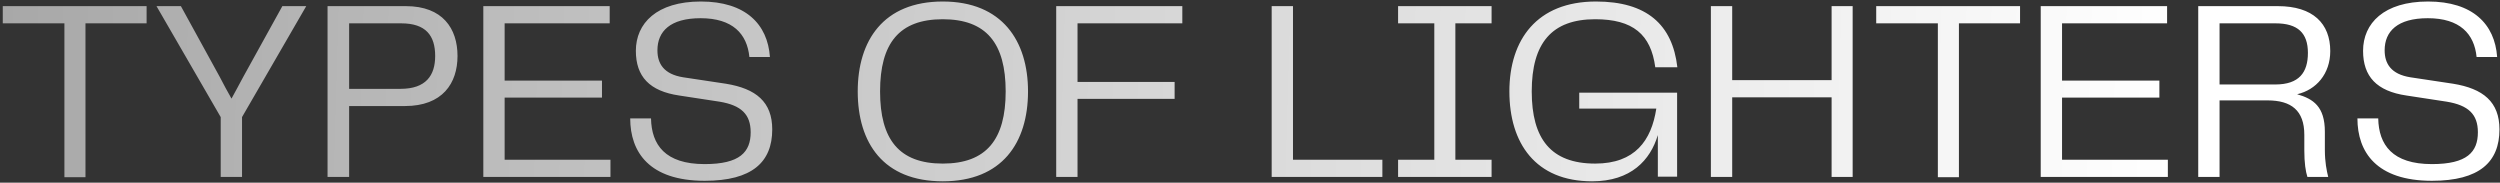 <?xml version="1.0" encoding="UTF-8"?> <svg xmlns="http://www.w3.org/2000/svg" width="438" height="32" viewBox="0 0 438 32" fill="none"><rect x="0" y="0" width="438" height="32" fill="#333333" stroke="none"/><path d="M0.485 1.075H25.685V4.09H14.975V31.045H11.285V4.09H0.485V1.075ZM42.628 13.45L49.468 1.075H53.653L42.403 20.515V31H38.668V20.515L27.418 1.075H31.693L38.488 13.45C39.163 14.755 39.838 16.015 40.558 17.275C41.233 16.015 41.953 14.755 42.628 13.45ZM71.112 1.075C77.547 1.075 80.157 4.99 80.157 9.805C80.157 14.575 77.547 18.58 70.932 18.58H61.167V31H57.387V1.075H71.112ZM61.167 15.565H70.167C74.622 15.565 76.242 13.225 76.242 9.805C76.242 6.25 74.622 4.09 70.302 4.09H61.167V15.565ZM88.412 17.095V27.985H106.952V31H84.677V1.075H106.817V4.09H88.412V14.125H105.467V17.095H88.412ZM110.412 20.74H114.057C114.147 25.375 116.532 28.75 123.462 28.75C129.627 28.75 131.517 26.635 131.517 23.17C131.517 20.02 129.852 18.445 126.072 17.815L119.007 16.735C113.787 15.97 111.402 13.405 111.402 8.905C111.402 4.09 115.047 0.265 122.787 0.265C130.617 0.265 134.487 4.225 134.892 9.985H131.292C130.887 5.935 128.367 3.19 122.742 3.19C117.432 3.19 115.182 5.485 115.182 8.815C115.182 11.155 116.307 13 119.682 13.54L127.152 14.665C132.462 15.52 135.297 17.86 135.297 22.675C135.297 28.39 131.787 31.675 123.462 31.675C113.742 31.675 110.412 26.635 110.412 20.74ZM165.169 31.765C154.774 31.765 150.274 25.06 150.274 16.015C150.274 7.105 154.774 0.265 165.169 0.265C175.564 0.265 180.109 7.15 180.109 16.015C180.109 25.015 175.564 31.765 165.169 31.765ZM154.189 16.015C154.189 24.43 157.519 28.66 165.169 28.66C172.819 28.66 176.194 24.43 176.194 16.015C176.194 7.6 172.819 3.37 165.169 3.37C157.519 3.37 154.189 7.6 154.189 16.015ZM207.143 1.075V4.09H188.783V14.35H205.793V17.32H188.783V31H185.048V1.075H207.143ZM226.532 1.075V27.985H242.192V31H222.797V1.075H226.532ZM261.325 1.075V4.09H254.98V27.985H261.325V31H244.945V27.985H251.29V4.09H244.945V1.075H261.325ZM278.934 31.765C269.034 31.765 264.444 25.105 264.444 16.015C264.444 6.97 269.259 0.265 279.609 0.265C288.519 0.265 293.019 4.315 293.874 11.785H290.004C289.239 6.025 286.089 3.37 279.474 3.37C271.869 3.37 268.359 7.555 268.359 16.015C268.359 24.34 271.734 28.66 279.474 28.66C286.449 28.66 289.329 24.61 290.184 19.03H276.684V16.24H293.829V30.955H290.454V23.665C289.149 28.03 285.774 31.765 278.934 31.765ZM320.896 14.035V1.075H324.586V31H320.896V17.05H303.481V31H299.746V1.075H303.481V14.035H320.896ZM328.713 1.075H353.913V4.09H343.203V31.045H339.513V4.09H328.713V1.075ZM361.269 17.095V27.985H379.809V31H357.534V1.075H379.674V4.09H361.269V14.125H378.324V17.095H361.269ZM407.316 23.08V26.23C407.316 28.435 407.631 29.875 407.901 31H404.256C403.941 30.01 403.716 28.525 403.716 26.365V23.62C403.716 19.345 401.421 17.59 397.281 17.59H388.866V31H385.131V1.075H399.081C405.246 1.075 408.261 4.135 408.261 8.95C408.261 12.955 405.786 15.745 402.456 16.51C405.291 17.32 407.316 18.67 407.316 23.08ZM388.866 14.8H398.631C402.816 14.8 404.346 12.685 404.346 9.265C404.346 5.8 402.591 4.09 398.676 4.09H388.866V14.8ZM413.02 20.74H416.665C416.755 25.375 419.14 28.75 426.07 28.75C432.235 28.75 434.125 26.635 434.125 23.17C434.125 20.02 432.46 18.445 428.68 17.815L421.615 16.735C416.395 15.97 414.01 13.405 414.01 8.905C414.01 4.09 417.655 0.265 425.395 0.265C433.225 0.265 437.095 4.225 437.5 9.985H433.9C433.495 5.935 430.975 3.19 425.35 3.19C420.04 3.19 417.79 5.485 417.79 8.815C417.79 11.155 418.915 13 422.29 13.54L429.76 14.665C435.07 15.52 437.905 17.86 437.905 22.675C437.905 28.39 434.395 31.675 426.07 31.675C416.35 31.675 413.02 26.635 413.02 20.74Z" fill="url(#paint0_linear_542_761)"></path><defs><linearGradient id="paint0_linear_542_761" x1="381.446" y1="15.03" x2="-65.752" y2="2.055" gradientUnits="userSpaceOnUse"><stop stop-color="white"></stop><stop offset="1" stop-color="#999999"></stop></linearGradient></defs></svg> 